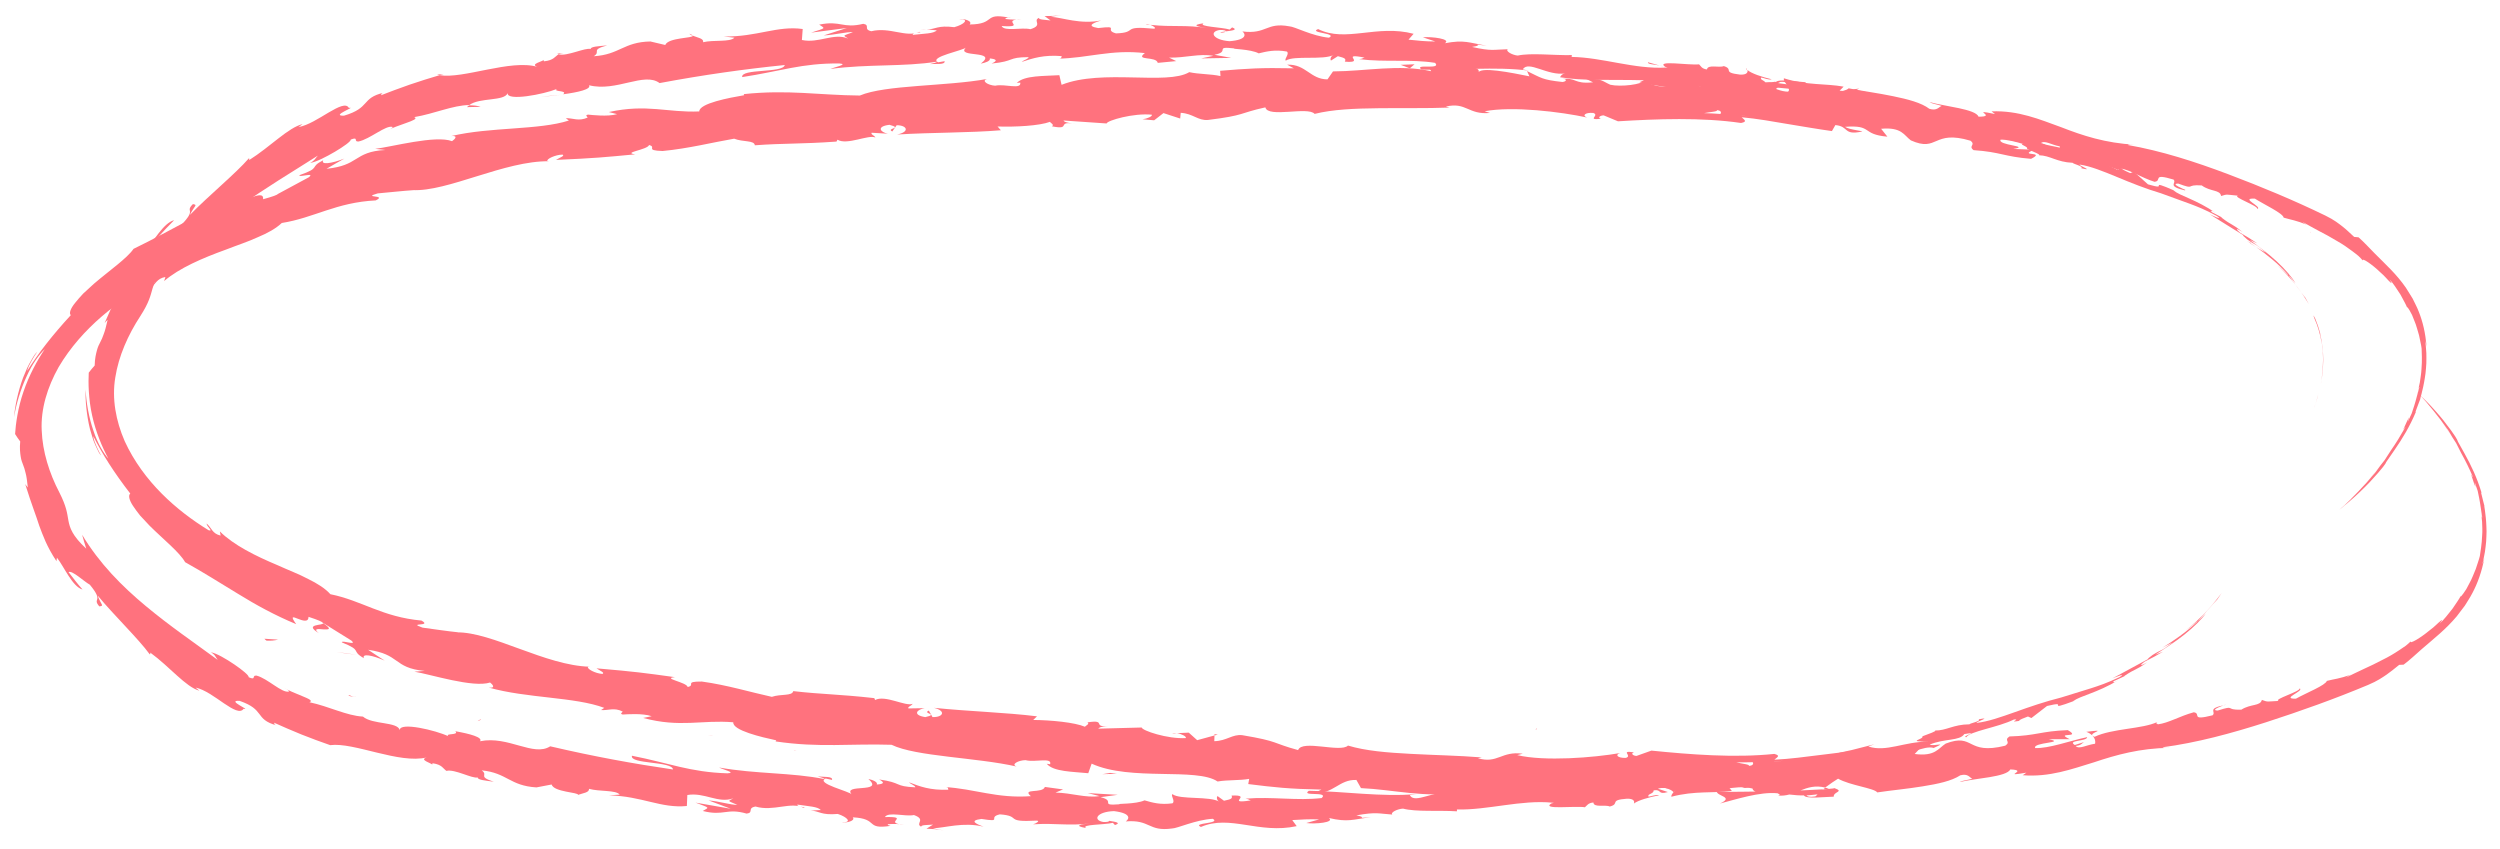 <?xml version="1.0" encoding="UTF-8"?>
<svg xmlns="http://www.w3.org/2000/svg" version="1.1" viewBox="0 0 371 126">
  <g>
    <g id="Ebene_1">
      <g>
        <path d="M343.49,60.34c-.2.54-.07.25.41-1.29.1-.37.18-.75.27-1.12-.18.83-.43,1.62-.68,2.41" fill="#ff727e"></path>
        <path d="M344.34,49.59c-.12-.43-.23-.89-.37-1.28-.14-.38-.28-.73-.38-1.01-.24-.5-.35-.66-.17-.14.33.77.52,1.26.67,1.81.16.53.3,1.11.49,2.08.04.4.08.77.12,1.1.02.34.02.64.03.87.02.47,0,.71,0,.57,0,.58-.12,2.56-.33,3.42.23-1.04.34-2.27.37-3.56,0-1.3-.16-2.66-.47-3.95-.13-.56.02-.04.06.09" fill="#ff727e"></path>
        <path d="M246.28,9.72l.66.19c-.18-.08-.41-.14-.66-.19" fill="#ff727e"></path>
        <path d="M181.14,4.85c.5-.01.71-.09.74-.18-.47.05-.85.1-.74.18" fill="#ff727e"></path>
        <path d="M170.03,3.63c.24.03.44.05.66.07-.25-.09-.5-.14-.66-.07" fill="#ff727e"></path>
        <path d="M246.28,9.72l-1.71-.48c-.15.28.87.32,1.71.48" fill="#ff727e"></path>
        <path d="M333.93,36.12c.32.22.6.39.85.54-.26-.18-.52-.36-.78-.54-.02,0-.04,0-.06,0" fill="#ff727e"></path>
        <path d="M274.89,13.29l.52.1c.17-.06.32-.15.48-.25l-1,.14Z" fill="#ff727e"></path>
        <path d="M296.58,18.29c-.48-.16-.74.33-.96.52.31-.15.69-.16,1.12-.08.02-.1-.02-.24-.16-.44" fill="#ff727e"></path>
        <path d="M329.8,32.34l.57.32c-.15-.08-.4-.23-.57-.32" fill="#ff727e"></path>
        <path d="M259.27,10.42c-.02-.12-.09-.24-.17-.31-.01.1.06.2.17.31" fill="#ff727e"></path>
        <path d="M365.11,88.52s.02.01.02.03c.08-.15.1-.21-.02-.03" fill="#ff727e"></path>
        <path d="M358.71,58.26l.29.28s.05.04.06.06l-.35-.33Z" fill="#ff727e"></path>
        <path d="M149.6,2.61s.05,0,.09.02c.54-.09.24-.08-.09-.02" fill="#ff727e"></path>
        <path d="M47.33,93.97c-.95-.75-.07-.63.68-.57.75.04,1.37.03-.08-.94.23.41-3.04.05-.59,1.51" fill="#ff727e"></path>
        <path d="M333.44,35.74c-.26-.18-.53-.36-.8-.54.36.25.61.41.8.54" fill="#ff727e"></path>
        <path d="M47.92,92.47h0s-.3-.21-.3-.21c.12.09.19.13.3.21" fill="#ff727e"></path>
        <path d="M102.31,5.01c.09.13.28.22.48.3-.02-.08-.12-.17-.48-.3" fill="#ff727e"></path>
        <path d="M137.5,4.38l-.87-.08c.34.06.62.08.87.08" fill="#ff727e"></path>
        <path d="M83.98,7.89c-.47,0-.64-.09-1.28.1.06.03.12.05.2.07.23-.13.54-.22,1.09-.17" fill="#ff727e"></path>
        <path d="M64.87,11.08c.1.04.24.05.36.07.19-.06.41-.12.6-.18l-.97.11Z" fill="#ff727e"></path>
        <path d="M309.61,108.6c.42.16.68.35.88.54-.3-.47,2.48-.95-.88-.54" fill="#ff727e"></path>
        <path d="M333.96,36.01c-.11-.02-.26-.1-.52-.28.19.13.37.26.55.39.06,0,.08-.01-.03-.11" fill="#ff727e"></path>
        <path d="M83.23,14.07l-3,.28c.84-.04,1.93-.14,3-.28" fill="#ff727e"></path>
        <path d="M173.96,108.84l.69-.04c-.26-.04-.51-.04-.69.04" fill="#ff727e"></path>
        <path d="M71.34,15.85c-.54-.18-1.11-.22-1.7-.22-.12.08-.26.16-.34.27l2.04-.05Z" fill="#ff727e"></path>
        <path d="M310.5,109.15s0,0,0,0c0,0,0,0,0,0" fill="#ff727e"></path>
        <path d="M269.39,118.19c-.9.14-1.19,0-1.31-.15.42-.03.92-.07,1.57-.15.03-.03.08-.07.11-.1-.09.15-.19.29-.37.4M257.66,113.13c.68.02,1.54,0,2.44-.02.19.27-.04.54-.6.54.31-.19-1.01-.31-1.84-.52M263.3,113s0-.02,0-.02c.58-.03,1.07-.06,1.38-.07-.29.02-.69.04-1.39.09M330.24,104.61c-2.85.55-1.3.99-1.89,1.54-3.41.86-1.61-.26-2.79-.45-2.12.58-3.73,1.59-5.32,1.79-.12-.12-.44-.12-.08-.35-2.24,1.06-6.7.95-9.32,2.2-.2-.06-.3-.13-.35-.19.43.42.5.87.42,1.22-1.29.17-2.39.89-2.88.33.79-.08.85-.33,1.22-.57l-1.35.43c-1.22-.75,1.84-.52,1.83-1.17-2.63.56-5.69,1.71-7.71,1.62-.42-.88,4.71-.76,2.02-1.31h3.12c-2.39-1.13,1.89-.09-.3-1.35-4.09.16-4.58.82-8.66.94-.92.62.3.75-.62,1.37-5.83,1.45-4.55-1.96-8.84-.31-1.12.72-1.57,1.94-4.6,1.54l1.06-1.13c-3.97.18-2.3,1.69-6.44,1.2.75-.45,3.13-.51,2.53-.61-2.67-.69-1.92.7-3.99.81l-.4-.91c-2.12.2-4.34.49-6.62.77-2.28.28-4.63.61-6.97.72.27-.28,1.08-.59,0-.86-5.92.62-12.59.08-18.24-.49l-2.22.79c-.5-.02-.92-.38-.36-.53-2.2-.33-.14.51-1.22.82-1.26.04-1.64-.48-.83-.72-3.95.69-11.22,1.27-15.28.31l.82-.21c-3.18-.44-3.72,1.53-6.65.67l.58-.12c-3.47-.28-7.13-.34-10.58-.53-3.45-.18-6.69-.44-9.29-1.23-1.09,1.1-6.83-.93-7.4.67-3.9-1.05-2.74-1.28-8.28-2.21-1.48-.18-2.3.85-4.16.89l.03-.85-2.57.7-1.25-1.12-1.74.08c.68.11,1.43.5,1.31.73-2.73.16-6.53-1.13-6.55-1.57l-6.44.17c.17-.33,1.25-.35,2.11-.49-3.48.55-.54-.95-3.73-.44.4.23-.27.48-.36.65-1.51-.65-5.05-.99-7.68-1.01l.56-.54c-4.71-.58-9.99-.72-15.29-1.26,1.88.47,1.34,1.43-.22,1.37l-.54-.96c-1.06.45,1.59.5-.53.97-1.97-.32-1.23-1.16-.07-1.33l-2.44.04c-.12-.28.46-.36.64-.69-1.04.45-4.07-1.36-5.58-.56l-.11-.28c-5.29-.59-7.73-.55-12.03-1.04-.16.76-1.83.39-3.18.85-3.13-.68-6.57-1.74-10.38-2.27-2.71-.02-.85.53-2.11.81-.12-.71-3.91-1.28-1.89-1.46-4.56-.63-5.82-.81-11.64-1.31.59.4,1.27.65.88.83-1.06-.07-2.33-.75-2.14-1.05l.28-.02c-6.6-.16-14.5-5.17-19.77-5.1h.3c-1.79-.18-3.57-.46-5.36-.7-2.38-.81,1.53-.11-.17-1.05-5.83-.53-8.81-2.96-13.51-3.91-.77-.86-1.93-1.59-3.3-2.26-1.36-.73-2.96-1.32-4.55-2.05-3.23-1.35-6.55-3-8.55-5.01l.11.62c-1.27-.29-1.3-1.13-2.08-1.79-.01.45,1.09,1.21.3,1-2.42-1.49-4.79-3.26-6.96-5.44-2.16-2.17-4.12-4.78-5.49-7.77-1.32-3.03-1.93-6.33-1.4-9.47.49-3.15,1.88-6.3,3.7-9.08,1.32-2.05,1.51-3.02,1.82-4.1.32-1.05.82-2.23,3.13-4.06-.3.66-.58,1.35-.85,2.02,3.05-4.16,6.83-7.4,10.66-10.16,3.85-2.78,7.8-5.11,11.6-7.54-.43.44-.4.69-1.15,1.09.87-.12,2.38-.9,3.68-1.66,1.3-.77,2.38-1.54,2.36-1.81,1.23-.47.35.34,1.14.29,1.7-.35,4.09-2.49,5.05-2.16.16.05-.45.38-.75.54.53-.37,1.8-.77,2.8-1.14.99-.35,1.72-.64,1.17-.86,2.99-.5,5.73-1.77,8.17-1.79,1.56-1.16,5.22-.52,5.7-1.78-.2,1.25,5.36.19,7.3-.61-.65.46,1.68.18.93.79,2.2-.29,4.23-.75,3.84-1.34,4.06,1.03,8.2-2.03,10.47-.32,6.57-1.23,12.66-2.08,18.58-2.68-.25,1.24-6.54.49-6.32,1.79,5.61-.85,8.88-2.09,14.43-2.02,1.43.11-.83.57-1.33.81,5.62-.75,10.82-.29,15.82-1.08-.02.12-.56.25-1.07.36.98-.06,2.28.13,2.19-.43l-.96.17c-1.54-.79,3.97-1.79,4.16-2.23-1.73,1.64,4.9.33,2.17,2.42.65-.11,1.47-.39,1.34-.77.95.1,1.25.32.26.76,3.53-.34,2.31-.94,5.49-.95-.03.27-.67.39-1.02.71,1.63-.54,3.28-1.09,5.96-.86-.17.16.13.38-.67.38,4.62-.08,7.95-1.41,12.99-.83-1.56,1.17,1.7.42,1.91,1.45l2.74-.26-1.06-.52c2.38.06,4.54-.65,6.56-.26l-1.8.38,4.48-.08-2.51-.46c2.45-.47-.18-1.31,2.98-.94-.65.09,2.38.08,3.59.73h0c1.2-.29,2.44-.59,4.18-.27.44.34-.44,1.12-.16,1.35,1.22-.82,5.59-.02,7.13-.86-.51.19-.57.73-.42.85l1.02-.65c1.09.28,1.24.39,1.03.81,3.31.29-.96-1.36,2.94-.6-.31.04-.17.15-.82.23,3.93.49,7.67-.03,11.28.55.99,1.1-3.19.05-2.03,1,5.24.14,10.93-.5,15.97.16l-.93-.19c.83-1.4,3.7,1.03,6.32.59-.64.05-.89.73-.71.59,3.44.55,7.1.3,12.38.43l-.69.3c2,.56,5.34.8,7.52,1.25.69-.29,1.94-.07,1.23-.71,6.53,3.05,13.02.67,18.81,3.32-.71-.11-1.74.06-1.17.14l5.13.47c-.33-.64-.62-.46-1.64-1.09.69-.24,2.16-.26,3.42-.02-2.33-.04-.1.93.85,1.4-.14-.2.22-.33.16-.52,2.53,1.46.59-1.04,4.13.32l-.23.24c1.38.12,2.67,0,4.12.4.52.71-1.48-.02-1.64.45,2.06.36,4.2-.27,5.97.72-.89-.05-2.14-.31-3.03-.33,1.92,1.09,2.18.97,3.66,1.39l-.14-.05,3.41,1.04-.85-.36c2.76-.77,5.24.96,8.79,1.08-3.45-.15-.62.29-.97.75.85.37,2.15.89,1.75.94,1.69.03,2.64,1.02,5.01,1.12.07.17,1.71.54,1.28.8,2.11.52-.44-.41-.23-.54,1.65.25,3.51,1.01,5.54,1.85,2.02.84,4.22,1.73,6.54,2.42,1.98.72,3.15,1.14,4.29,1.56,1.14.43,2.24.85,4,1.81,1.14.81-1.06-.25-1.06-.25,1.88,1.17,3.29,2.05,5.07,3.16-.37-.19-.03.12.48.56,1.38,1,1.02.42,2.76,1.97-.33-.2-.76-.4-1.44-.85,1.63,1.17,3.21,2.42,4.72,4.07.36.51-.96-.9-1.54-1.35.88.83,2,1.98,2.88,3.15.89,1.15,1.55,2.26,1.77,2.61-.27-.53-.57-1.04-.87-1.54.51.85.23.48-.18-.09-1.32-1.8-1.94-2.55-1.98-2.71.35.4.71.79,1.04,1.23-.44-.79-1.5-2.05-2.78-3.23-1.28-1.19-2.78-2.29-3.99-3.17l1.1.49c-.84-.57-1.7-1.1-2.56-1.59-.51-.43-.82-.87.41-.07-1.71-1.37-1.59-.96-3.07-2.1-.16-.14-.08-.1.08-.02-.59-.34-1.2-.63-1.79-.94.37.12-.22-.44.85.26-3.11-2.12-5.25-2.49-6.39-3.42l.28.1c-2.28-1-2.41-.94-2.41-.81,0,.14.14.35-1.61-.16l-2.1-1.88-.53.21c-.47-.2-1.4-.61-1.2-.7-1.83-.39.27.29-.82.17-2.2-1.27-6.37-2.02-6.76-2.92-.9.1,2.16,1-.36.45-.55-1.07-2.88-.76-4.93-1.77.73-.27,2.7.59.65-.47-1.41.4-4.11-1.39-5.93-1.75-.19.66-3.95-.77-7.02-1.23.23-.22-5.64-1.76-8.43-2.66l.1-.12c-.66.73-3.56-.02-5.71-.25.15-.53.56-.67,1.75-.67l-2-.41c-.51.2-1.15.24-2.47.1l.59-.6c-2.67-.49-5.48-.16-8.86-1.24-.27.69,2.51,2.39-1.18,2.32-.09-.4-.15-1.09.82-1.1-.32,0-1.15.15-1.76-.11l1.53-.43c-1.54-.53-.88.42-2.13.17.09-.55-.88-.53-.66-.95.33,0,1.07.39,1.57.25-1.4-.32-3.08-.89-3.6-1.38.09.33-.08.75-1.13.68-2.69-.31-.85-.78-2.38-1.26-.69.3-2.37-.3-2.5.5-.79-.1-.89-.5-1.17-.76-1.43.18-6.51-.68-5.03.37l.35.1c-.07,0-.15,0-.23.01h.01-.01c-4.64.27-9.43-1.51-14-1.58l.03-.27c-2.73.06-6.04-.36-8.03.07-.8-.07-1.85-.65-1.48-.94-2.09.04-2.34.33-5.3-.34,2.12-.32-.68-.47,2.16-.19-2.67-.43-3.25-.91-6.2-.36,1.04-.63-1.96-1.01-3.26-.88l1.85.62c-1.45,0-2.7-.13-3.98-.27l.76-.87c-5.44-1.44-10.09,1.35-14.17-.7-1.51.58,2.97.59,1.61,1.28-2.53-.24-5.09-1.66-5.89-1.69-3.45-.64-3.34,1.22-6.96.76.44.34.83,1.23-1.91,1.45-2.54-.19-3.05-1.45-1.42-1.67.61-.01.9.1.87.21.83-.1,1.92-.21.93-.59l-.35.32c-1.24-.37-4.75-.42-3.89-.93-1.94.27-.85.52.56.72-3.24-.54-5.1-.12-8.45-.49.52.19,1,.58.46.57-4.91-.47-2.2.59-5.56.7-1.87-.51.75-1.19-2.64-.79-2.04-.34-.39-.87.44-1.13-3.1.62-5.71-.43-7.46-.54l1.63-.27c-.97.16-1.77.16-2.57.16l.89.65c-.95-.11-1.75-.11-1.72-.38-1,.43.7,1.08-1.27,1.68-1.25-.32-3.87.39-4.27-.47,3.97.25-.4-.87,2.98-1.04-.65.11-1.45.11-2.39,0-.14-.09.14-.18.41-.23-3.78-.73-1.8,1-5.75,1.04.52-.5-.87-.91-1.53-.8,1.59-.02.73.8-.75,1.2-2.52-.32-2.76.34-4.09.33l1.51.14c-.53.5-1.79.47-3.57.67-.14-.38,1.61-.3.99-.45-1.99.91-4.39-.77-7.15-.09-1.25-.28-.09-.91-1.19-1.1-3.09.75-3.3-.54-6.54.12.91.62,1.08.45-1.21,1.19l5.31-.69-3.43,1.1c1.6-.06,3.39-.56,4.34-.48-1.64.6-1.46.43-.72.95-2.15-.9-4.35.75-6.86.21l.12-1.63c-3.79-.53-6.78,1.19-11.71,1.11l1.58.18c-.68.69-3.05.29-4.66.67.16-.56-.84-.68-1.52-.97.08.4-3.62.25-4.09,1.38l-2.2-.52c-3.99.07-4.57,1.96-8.41,2.19,1.16-.72-.59-.91,1.99-1.61-1.28.13-2.44.16-2.46.54-.75-.26-3.56,1.14-4.74.78-.54.31-.71.89-2.15,1.04-.16-.09,0-.27,0-.27,0,.26-2.25.67-.99,1.1-3.97-1.18-11.02,1.83-14.52,1.23-1.4.41-2.94.89-4.46,1.41-1.52.53-2.98,1.08-4.24,1.57.14-.22-.02-.27.46-.39-1.77.39-2.26,1-2.81,1.6-.55.6-1.15,1.23-3.14,1.82-2.13.06,2.01-1.39.72-1.15-.39-.75-1.58-.15-3,.68-1.42.84-3.08,1.93-4.47,2.16l.61-.44c-2.12.5-4.75,3.33-7.95,5.35,0,0,.12-.25-.04-.26-1.98,2.28-5.95,5.52-8.74,8.39.68-1.42,1.22-1.47.45-1.61-1.27,1.25.7.61-1.79,3.16-.95.45-2.86,2.06-3.37,1.73.79-.85,1.57-1.71,2.37-2.5-1.58.39-3.09,3.23-4.34,4.56v-.52c-1.76,2.19-2.44,3.68-3.17,5.13-.67,1.55-1.46,2.97-2.81,6.1.15-.17.29-.34.45-.48-.22.98-.39,1.64-.58,2.12-.17.5-.33.85-.51,1.19s-.36.69-.5,1.23c-.14.53-.31,1.21-.33,2.24-.29.33-.61.68-.88,1.06-.08,1.4-.05,3.9.5,6.34.53,2.45,1.5,4.73,2.41,6.41-.68-.77-1.59-2.21-2.22-4.15-.66-1.9-1.08-4.23-1.15-6.11-.08,1.44.14,3.86.64,5.87.14.49.28.96.42,1.41.13.45.32.81.46,1.16.15.34.29.64.42.88.13.23.26.39.36.49-.23-.38-.46-.85-.68-1.35-.21-.5-.43-.99-.49-1.54,1.32,2.65,3.11,5.45,5.49,8.53-.33.26-.15.99.41,1.83.28.43.64.91,1.05,1.43.43.48.91.99,1.41,1.51,2.03,2.02,4.48,3.97,5.27,5.41,2.66,1.48,5.2,3.09,7.87,4.71,2.67,1.65,5.48,3.19,8.62,4.49-.93-1.28-.47-1.09.22-.81.69.27,1.61.61,1.6-.28,1.47.48,2.02.73,2.13.89l4.23,2.63c.96.85-1.47-.14-1.41.27,3.2,1.29,1.22,1.18,3.27,2.35-.32-.75,1.28-.44,3.09.36-.82-.51-1.64-1.07-2.46-1.61,2.34.34,3.26.95,4.18,1.61.92.66,1.85,1.32,4.22,1.53l-1.54.11c2.41.39,8.71,2.43,11.24,1.61.39.29.87.88-.19.75,5.63,1.6,12.82,1.38,17.13,3.01l-.48.33c1.08.08,1.95-.43,3.22.22-.09.16-.48.33.01.44.58-.03,2.91-.22,4.29.25l-1.26.26c5.5,1.48,8.68.25,13.37.64-.14,1.2,4.2,2.21,6.38,2.68l-.1.16c6.5.97,11.15.3,17.21.5,3.61,1.76,12.61,1.87,18.56,3.23-.9-.31.24-.93,1.32-.95,1.39.38,3.98-.48,3.65.61l-.5-.07c.97,1.19,3.9,1.17,6.16,1.4l.5-1.42c5.75,2.64,15.6.54,18.69,2.65,1.46-.26,3.24-.13,4.69-.39l-.14.77c3.95.49,5.93.72,10.86.82l-1.04.5c2.77.22,3.67-2.04,6.23-1.93l.68,1.21c4.84.22,9.66,1.5,14.52.63-.09.17-.26.5-1.04.52,2.28.11,8.77,1.1,8.04-.53-.01,1.06,5,.25,7.64-.16l-.45.76c2.27-.93,2.35-1.2,5.45-1.4.73.11.61.63-.35.41,2.42.44,1.94-.7,4.87-.27l-1.13.48c2.5.08,2.32-.18,3.73-.74,1.59-.28,4.75.23,5.08.91.36-.43,1.76-1,3.23-.81.19.26-.36.43-.63.51,4.17.51,6.28-.93,9.14-.25.05.25.23.38.47.45-3.34.06-6.02.05-5.77-.02-.03.71,2.66.81.47,1.8,2.19-.56,5.94-1.8,8.56-1.52.12.07.25.13.34.24l-.28.09c.61.06,1.15-.01,1.67-.15.84.09,1.37.15,2.17.13.29.58,3.09.21,4.43.19-.09-.77,1.67-.71.04-1.29.21.05-.26.1-1.15.17-.2.03-.44.05-.58.1.03-.02.06-.05.09-.07-.88.05-2.04.11-3.35.17,1.08-.43,2.2-.8,3.67-.43.71-.52,1.48-1.06,1.92-1.32,1.8,1.02,5.34,1.39,5.82,2.04,2.06-.31,4.49-.53,6.73-.9,2.24-.36,4.28-.78,5.59-1.64,1.17-.29,1.34.31,1.77.51-.68.21-1.48.25-1.85.49,2.35-.57,6.94-.74,7.5-1.87,2.95.11-1.66,1.16,2.39.48l-.55.38c3.99.31,7.24-.9,10.58-1.92,3.35-1.12,6.78-2.08,11.22-2.15-.62.02-.92.03-1.05-.08,5.04-.66,10.22-2.06,15.36-3.71,5.13-1.66,10.23-3.48,15.14-5.54,1.39-.58,2.14-1.12,2.75-1.53.61-.42,1.08-.82,1.87-1.45l.66-.03c.92-.69,1.8-1.53,2.68-2.3,1.88-1.63,3.57-2.93,5.2-4.87.39-.52.79-1.04,1.2-1.58.37-.61.78-1.2,1.14-1.91.74-1.39,1.38-3.12,1.76-5.17-.09.34-.2.68-.33.99.12-.34.2-.76.28-1.21.09-.45.19-.93.23-1.43.06-.5.12-1.02.12-1.53.02-.51.04-1.02,0-1.48-.06-1.9-.39-3.26-.29-3.05-.06-.28-.24-.87-.48-1.91l.03-.12c-.63-2.12-1.52-4-2.49-5.74-1.13-2.02-1.05-1.86-1.06-1.96-.04-.07-.14-.5-2.09-2.99-.73-.91-1.82-2.12-2.67-2.98s-1.46-1.38-1.15-1.11c.66.59,1.62,1.63,1.67,1.7-.47-.51-.95-1.01-1.43-1.47-.13-.13-.48-.45-.35-.33.13.13.77.68,2.41,2.71.76.94,1.51,1.91,2.22,2.93l.64,1.06c-.57-.9-1.16-1.77-1.78-2.61,1.02,1.46,1.66,2.4,2.34,3.5.15.3.4.79.75,1.48.62,1.1,1.19,2.27,1.71,3.48.12.51-.71-1.61.18.97.64,1.78-.44-1.87.55,1.15.43,2.04.28,1.46.66,3.86-.02.36-.07-.16-.23-1.1.11.52.15,1.16.22,1.81.02.67.07,1.36.01,2.02-.04,1.33-.27,2.49-.34,3.06-.12.53-.38,1.2-.61,1.94-.3.69-.57,1.47-.93,2.09-.17.32-.32.63-.47.89-.16.25-.31.47-.44.65-.25.35-.41.53-.43.43-.13.3-.62,1-1.19,1.84-.61.77-1.31,1.68-1.92,2.22.5-.63.47-.67.15-.41-.33.24-.9.88-1.61,1.38-1.36,1.14-3.04,2.12-2.8,1.63-.2.2-.45.43-.74.66-.3.21-.63.44-.99.67-.72.48-1.57.99-2.48,1.43-.9.47-1.86.95-2.79,1.36-.94.42-1.83.89-2.65,1.27.18-.13.53-.36.82-.45-1.86.65-2.43.63-3.63.94-.17.64-3.05,1.78-4.59,2.64-2.35.04,1.33-1.16.55-1.54.16.47-3.94,1.63-3.12,1.87-1.79.09-1.53.2-2.48-.15-.25.96-1.63.55-3.05,1.45-2.58.08-.71-.75-3.5.13-1.35-.03,1.13-.87,1.13-.87" fill="#ff727e"></path>
        <path d="M271.04,117.11c.13-.02.2-.06.37-.07-.18-.06-.35-.11-.53-.15-.11.09-.23.18-.32.26.16-.01.33-.02.48-.03" fill="#ff727e"></path>
        <path d="M247.06,9.94l-.12-.03c.1.04.18.08.24.14-.07-.05-.07-.07-.12-.11" fill="#ff727e"></path>
        <polygon points="180.22 109.15 180.72 109.01 180.23 108.95 180.22 109.15" fill="#ff727e"></polygon>
        <polygon points="207.85 9.62 209.21 10.14 209.92 9.54 207.85 9.62" fill="#ff727e"></polygon>
        <polygon points="163.59 114.89 165.75 114.83 164.75 114.7 163.59 114.89" fill="#ff727e"></polygon>
        <path d="M149.51,110.39c.5.03.7.12.72.21-.46-.07-.84-.13-.72-.21" fill="#ff727e"></path>
        <path d="M138.28,111.15c.24-.02.44-.03.66-.04-.26.08-.51.12-.66.04" fill="#ff727e"></path>
        <path d="M228.11,108.03c-.04.12-.12.23-.21.3,0-.1.08-.2.21-.3" fill="#ff727e"></path>
        <path d="M342.88,34.44s.02-.01.03-.03c.06.16.07.21-.03.03" fill="#ff727e"></path>
        <path d="M117.79,111.33s.05,0,.09-.01c.53.12.23.08-.09.01" fill="#ff727e"></path>
        <path d="M70.89,107.01c.11-.12.31-.21.51-.28-.03.08-.14.16-.51.28" fill="#ff727e"></path>
        <path d="M105.92,109.07l-.87.05c.35-.05.63-.05.87-.05" fill="#ff727e"></path>
        <path d="M52.95,103.38c-.47-.02-.65.06-1.27-.15.06-.03.12-.05.21-.06.22.14.52.25,1.06.21" fill="#ff727e"></path>
        <path d="M34.26,99.42c.11-.03.25-.04.37-.06.18.06.39.14.58.21l-.95-.15Z" fill="#ff727e"></path>
        <path d="M52.92,97.18l-2.97-.4c.83.07,1.91.22,2.97.4" fill="#ff727e"></path>
        <path d="M154.58,6.35l.69.07c-.27.03-.51.02-.69-.07" fill="#ff727e"></path>
        <path d="M41.27,94.92c-.56.15-1.13.18-1.72.15-.11-.09-.24-.17-.31-.28l2.03.13Z" fill="#ff727e"></path>
        <path d="M265.16,12.23c-.88-.18-1.19-.05-1.33.1.42.05.91.11,1.55.21.03.03.08.07.1.1-.07-.15-.16-.3-.32-.42M252.87,16.79c.68.01,1.54.06,2.43.12.22-.26.03-.54-.54-.56.29.2-1.04.27-1.89.44M258.47,17.15v.02c.57.05,1.06.1,1.37.13-.29-.03-.68-.07-1.37-.14M324.26,28.26c-2.78-.66-1.18-1.04-1.7-1.61-3.3-1-1.63.2-2.83.33-2.05-.66-3.53-1.73-5.1-2-.13.11-.45.1-.12.34-2.11-1.15-6.57-1.22-9.03-2.57-.2.05-.31.11-.37.17.48-.4.61-.85.56-1.2-1.26-.22-2.28-.98-2.83-.45.78.11.81.37,1.15.62l-1.29-.48c-1.31.7,1.77.6,1.69,1.24-2.55-.67-5.47-1.94-7.5-1.93-.52.86,4.61.95,1.87,1.38l3.11.12c-2.52,1.04,1.88.18-.46,1.35-4.06-.33-4.47-1.01-8.53-1.29-.85-.65.39-.74-.46-1.4-5.64-1.68-4.77,1.77-8.85-.05-1.03-.76-1.34-2-4.41-1.72l.93,1.17c-3.94-.34-2.1-1.78-6.29-1.46.7.48,3.06.64,2.46.71-2.75.58-1.83-.78-3.89-.97l-.51.89c-2.09-.29-4.27-.67-6.52-1.04-2.25-.38-4.55-.8-6.87-1.01.24.29,1.01.64-.1.85-5.83-.86-12.55-.6-18.26-.25l-2.12-.88c-.5,0-.96.33-.42.51-2.23.24-.08-.52-1.13-.87-1.25-.1-1.69.41-.91.68-3.85-.84-11.04-1.73-15.21-.93l.79.25c-3.23.31-3.53-1.68-6.55-.94l.56.14c-3.49.14-7.15.05-10.62.1-3.46.04-6.73.17-9.41.84-.96-1.15-6.93.65-7.31-.97-4.02.89-2.89,1.17-8.52,1.87-1.5.12-2.2-.95-4.04-1.06l-.08.85-2.48-.81-1.38,1.07-1.73-.15c.69-.08,1.49-.44,1.39-.68-2.7-.28-6.64.86-6.72,1.3l-6.4-.44c.13.33,1.2.4,2.05.57-3.4-.69-.65.93-3.77.29.43-.22-.21-.49-.28-.66-1.58.59-5.15.78-7.78.69l.49.56c-4.77.39-10.05.31-15.4.63,1.93-.39,1.51-1.37-.06-1.38l-.65.93c-1-.49,1.65-.44-.42-.99-2,.24-1.37,1.11-.23,1.32l-2.42-.14c-.15.28.42.38.56.71-.99-.49-4.21,1.19-5.63.32l-.14.28c-5.35.38-7.78.23-12.12.55-.07-.77-1.78-.46-3.07-.98-3.21.55-6.76,1.46-10.62,1.83-2.71-.09-.79-.57-2.01-.89-.2.71-4.05,1.12-2.05,1.38-4.63.44-5.91.57-11.76.83.63-.38,1.35-.6.97-.79-1.06.02-2.41.65-2.25.96l.28.03c-6.6-.11-15.08,4.56-20.32,4.28h.29c-1.81.12-3.62.33-5.43.49-2.47.71,1.52.17-.29,1.04-5.88.29-9.14,2.59-13.94,3.35-.87.82-2.11,1.51-3.56,2.11-1.44.67-3.1,1.2-4.78,1.86-3.38,1.22-6.89,2.72-9.12,4.65l.19-.61c-1.31.24-1.43,1.07-2.29,1.71.04-.45,1.23-1.16.42-.99-2.59,1.38-5.16,3.06-7.58,5.14-2.41,2.08-4.68,4.6-6.4,7.52-1.67,2.97-2.67,6.23-2.51,9.39.12,3.16,1.13,6.36,2.62,9.21,1.07,2.1,1.15,3.08,1.34,4.16.2,1.06.56,2.26,2.65,4.18-.23-.67-.41-1.37-.61-2.06,2.56,4.27,5.94,7.66,9.44,10.57,3.51,2.93,7.17,5.42,10.68,8-.37-.46-.31-.71-1.02-1.14.86.16,2.27.99,3.48,1.81,1.2.82,2.19,1.63,2.14,1.9,1.18.52.39-.33,1.17-.24,1.65.43,3.79,2.65,4.79,2.36.17-.04-.4-.39-.68-.57.48.39,1.71.85,2.66,1.25.95.39,1.65.7,1.07.91,2.93.62,5.51,2,7.94,2.13,1.41,1.22,5.14.73,5.47,2.01-.05-1.26,5.37.03,7.21.91-.59-.48,1.7-.11,1.02-.75,2.16.38,4.13.91,3.68,1.49,4.17-.86,7.94,2.36,10.41.75,6.41,1.5,12.39,2.59,18.22,3.44-.1-1.25-6.46-.76-6.09-2.04,5.5,1.08,8.61,2.44,14.16,2.61,1.44-.06-.77-.6-1.23-.86,5.51.98,10.76.73,15.66,1.72,0-.12-.53-.27-1.03-.4.97.1,2.29-.04,2.13.52l-.94-.21c-1.62.72,3.75,1.95,3.89,2.39-1.54-1.71,4.93-.13,2.45-2.32.64.14,1.42.45,1.25.82.96-.06,1.28-.26.34-.75,3.48.49,2.19,1.03,5.37,1.17,0-.28-.62-.41-.93-.75,1.57.61,3.15,1.22,5.85,1.1-.15-.17.17-.37-.63-.4,4.6.27,7.77,1.73,12.86,1.36-1.42-1.23,1.75-.34,2.08-1.37l2.7.37-1.12.47c2.38.04,4.45.83,6.52.52l-1.75-.45,4.46.26-2.55.35c2.38.57-.33,1.3,2.86,1.05-.64-.11,2.39.02,3.67-.58h0c1.16.34,2.36.69,4.14.44.47-.33-.31-1.14,0-1.36,1.12.87,5.58.24,7.01,1.15-.48-.21-.48-.75-.31-.86l.95.69c1.12-.23,1.28-.34,1.13-.77,3.33-.15-1.12,1.32,2.86.72-.31-.05-.15-.16-.8-.26,3.98-.33,7.65.34,11.31-.09,1.12-1.06-3.18-.18-1.91-1.08,5.25.08,10.84.95,15.95.49l-.95.15c.66,1.43,3.82-.88,6.37-.33-.63-.08-.8-.77-.64-.62,3.49-.41,7.12-.01,12.4.08l-.65-.33c2.06-.48,5.42-.58,7.64-.94.65.32,1.93.15,1.15.76,6.87-2.78,13.07-.14,19.15-2.54-.73.08-1.73-.13-1.16-.19l5.18-.26c-.41.63-.68.43-1.76,1.02.66.27,2.12.35,3.41.16-2.33-.06.01-.93,1.01-1.36-.17.2.18.34.1.52,2.69-1.36.47,1.06,4.16-.15l-.2-.25c1.39-.06,2.67.1,4.16-.23.6-.69-1.48-.04-1.58-.52,2.09-.27,4.16.44,6.04-.47-.89,0-2.17.22-3.06.21,2.05-1.01,2.29-.87,3.82-1.24l-.15.04,3.53-.9-.89.33c2.67.88,5.33-.74,8.9-.72-3.46,0-.59-.32-.88-.79.89-.34,2.25-.8,1.85-.86,1.68.04,2.75-.91,5.13-.92.09-.17,1.77-.46,1.37-.74,2.16-.43-.49.39-.3.53,1.68-.18,3.62-.87,5.74-1.62,2.12-.76,4.41-1.55,6.81-2.15,2.06-.64,3.28-1.01,4.46-1.38,1.18-.38,2.33-.76,4.21-1.65,1.24-.76-1.08.2-1.08.2,2.01-1.09,3.53-1.91,5.43-2.94-.4.17-.02-.12.54-.54,1.5-.94,1.06-.38,2.98-1.85-.35.19-.81.37-1.54.79,1.76-1.1,3.49-2.28,5.19-3.87.42-.49-1.06.86-1.7,1.29.98-.79,2.23-1.89,3.24-3.02,1.02-1.11,1.81-2.19,2.08-2.53-.34.52-.69,1.02-1.05,1.51.62-.82.29-.47-.19.09-1.53,1.74-2.23,2.47-2.3,2.63.4-.39.8-.76,1.18-1.19-.53.78-1.74,1.98-3.15,3.11-1.42,1.13-3.04,2.17-4.35,3l1.16-.44c-.91.53-1.82,1.03-2.74,1.48-.56.41-.92.84.4.09-1.87,1.3-1.7.89-3.31,1.97-.17.13-.09.1.08.02-.63.31-1.27.58-1.9.87.38-.11-.27.43.88-.23-3.35,1.99-5.54,2.27-6.78,3.15l.29-.09c-2.39.9-2.52.83-2.5.7.02-.14.19-.35-1.63.09l-2.32,1.79-.51-.23c-.49.18-1.47.54-1.27.65-1.87.31.3-.28-.8-.21-2.35,1.18-6.59,1.75-7.08,2.64-.88-.13,2.27-.9-.3-.47-.68,1.05-2.96.63-5.13,1.56.7.3,2.76-.47.59.5-1.36-.45-4.26,1.22-6.12,1.5-.12-.67-4.04.6-7.15.94.21.23-5.84,1.53-8.73,2.31l.09.13c-.58-.76-3.56-.12-5.73,0,.09.53.48.69,1.67.74l-2.05.32c-.48-.22-1.12-.28-2.45-.19l.52.62c-2.72.38-5.48-.06-8.98.87-.19-.7,2.79-2.28-.91-2.36-.14.4-.28,1.08.69,1.13-.32-.01-1.13-.2-1.77.04l1.47.49c-1.6.46-.83-.45-2.11-.25.02.55-.95.5-.77.92.33.02,1.12-.35,1.6-.19-1.44.26-3.18.76-3.76,1.23.13-.33,0-.75-1.05-.72-2.72.2-.94.75-2.53,1.16-.65-.32-2.39.21-2.43-.6-.8.07-.95.46-1.26.71-1.4-.24-6.57.41-4.97-.57l.36-.09c-.07,0-.15-.01-.23-.02h.01-.01c-4.59-.46-9.59,1.12-14.15,1.01v.27c-2.72-.17-6.07.11-8-.4-.81.04-1.92.57-1.59.88-2.08-.13-2.3-.42-5.33.12,2.08.41-.74.44,2.14.28-2.72.32-3.35.78-6.23.11.96.67-2.07.93-3.35.75l1.92-.54c-1.44-.06-2.71.02-4,.1l.66.9c-5.6,1.22-9.91-1.76-14.21.12-1.43-.64,3.03-.46,1.76-1.21-2.55.14-5.27,1.44-6.07,1.44-3.52.49-3.19-1.36-6.85-1.05.48-.32.97-1.19-1.74-1.53-2.55.08-3.21,1.32-1.61,1.61.61.04.91-.06.89-.17.82.13,1.89.28.86.63l-.31-.33c-1.28.31-4.78.22-3.99.77-1.91-.35-.79-.55.64-.69-3.29.41-5.1-.08-8.49.14.55-.16,1.06-.54.53-.55-4.95.27-2.13-.68-5.46-.93-1.93.44.6,1.21-2.73.68-2.08.26-.49.85.31,1.15-3.02-.74-5.75.2-7.51.23l1.59.33c-.95-.2-1.74-.23-2.55-.26l.97-.61c-.96.07-1.76.04-1.76.31-.95-.47.82-1.05-1.07-1.73-1.28.28-3.81-.54-4.31.3,3.99-.09-.5.85,2.85,1.16-.64-.13-1.43-.17-2.39-.1-.15.09.12.19.38.25-3.85.58-1.67-1.07-5.61-1.27.46.52-.98.87-1.61.73,1.59.08.82-.77-.61-1.23-2.55.22-2.72-.45-4.04-.5l1.52-.08c-.47-.52-1.74-.54-3.48-.81-.18.37,1.57.37.93.49-1.88-.99-4.48.59-7.14-.2-1.29.23-.2.91-1.32,1.05-2.99-.87-3.36.41-6.51-.39.98-.58,1.13-.4-1.07-1.24l5.22.91-3.29-1.24c1.59.13,3.31.69,4.27.66-1.56-.67-1.41-.49-.6-.97-2.26.81-4.26-.93-6.82-.49l-.07,1.63c-3.84.38-6.63-1.46-11.56-1.58l1.6-.11c-.59-.71-3.01-.42-4.57-.86.09.56-.91.64-1.62.9.12-.39-3.58-.4-3.92-1.54l-2.25.43c-3.98-.24-4.33-2.15-8.13-2.53,1.07.76-.69.89,1.8,1.69-1.26-.18-2.41-.26-2.39-.64-.78.23-3.41-1.28-4.64-.97-.5-.33-.61-.92-2.02-1.13-.17.08-.03.27-.03.27.03-.26-2.16-.77-.86-1.14-4.1,1.01-10.78-2.28-14.34-1.82-1.35-.47-2.83-1.01-4.28-1.59-1.45-.59-2.85-1.2-4.05-1.74.12.22-.05.26.42.41-1.73-.46-2.14-1.09-2.61-1.71-.48-.63-1-1.27-2.92-1.94-2.11-.14,1.85,1.46.59,1.17-.48.73-1.59.09-2.91-.8-1.32-.9-2.84-2.05-4.21-2.34l.56.47c-2.06-.59-4.35-3.52-7.3-5.67,0,0,.09.25-.07.26-1.71-2.35-5.28-5.75-7.73-8.73.51,1.44,1.04,1.52.25,1.62-1.12-1.3.78-.58-1.41-3.22-.89-.49-2.61-2.17-3.16-1.87.68.88,1.36,1.77,2.08,2.59-1.53-.45-2.71-3.35-3.8-4.73l-.07.52c-1.48-2.25-1.99-3.78-2.55-5.25-.49-1.57-1.1-3.02-2.09-6.19.13.18.25.35.39.5-.11-.98-.19-1.65-.33-2.14-.11-.5-.23-.86-.37-1.21-.14-.35-.28-.7-.36-1.24-.08-.53-.17-1.22-.07-2.24-.25-.34-.53-.7-.76-1.1.08-1.4.41-3.89,1.25-6.3.82-2.42,2.05-4.66,3.16-6.3-.77.74-1.85,2.14-2.7,4.05-.88,1.87-1.57,4.17-1.86,6.04.09-1.44.59-3.85,1.33-5.83.2-.48.4-.95.58-1.39.19-.44.41-.8.6-1.14.19-.33.36-.63.52-.86.16-.22.3-.38.41-.47-.27.37-.56.83-.83,1.32-.27.49-.54.97-.67,1.52,1.63-2.59,3.74-5.31,6.48-8.28-.3-.27-.04-.99.63-1.81.33-.42.74-.89,1.21-1.39.48-.46,1.02-.95,1.58-1.45,2.26-1.94,4.93-3.78,5.89-5.19,2.83-1.37,5.55-2.87,8.41-4.38,2.85-1.54,5.84-2.96,9.13-4.13-1.07,1.24-.59,1.07.12.81.72-.24,1.68-.54,1.56.34,1.53-.42,2.11-.65,2.23-.8l4.54-2.45c1.06-.81-1.49.08-1.38-.32,3.34-1.16,1.35-1.12,3.54-2.22-.41.73,1.23.49,3.13-.24-.88.48-1.76,1-2.64,1.51,2.37-.25,3.36-.81,4.36-1.44,1-.62,2-1.24,4.39-1.35l-1.53-.17c2.45-.29,8.97-2.07,11.4-1.14.42-.28.97-.84-.1-.76,5.81-1.37,12.95-.86,17.44-2.3l-.45-.35c1.08-.03,1.89.51,3.24-.09-.07-.16-.44-.35.06-.44.58.05,2.88.34,4.31-.07l-1.23-.31c5.66-1.25,8.69.11,13.42-.09,0-1.2,4.45-2.03,6.67-2.41l-.07-.16c6.59-.7,11.16.16,17.23.21,3.81-1.61,12.8-1.35,18.89-2.46-.93.27.13.94,1.2,1,1.43-.32,3.91.64,3.72-.46l-.51.05c1.1-1.14,4.02-1,6.31-1.15l.33,1.43c6.04-2.4,15.63.1,18.95-1.88,1.43.32,3.21.26,4.63.58l-.05-.78c4-.33,6-.48,10.93-.37l-.98-.54c2.79-.1,3.42,2.18,5.98,2.18l.82-1.18c4.85-.02,9.82-1.1,14.56-.03-.07-.17-.2-.51-.98-.56,2.29-.02,8.88-.74,7.97.85.11-1.06,5.01-.05,7.6.47l-.36-.78c2.15,1.02,2.21,1.29,5.27,1.62.74-.08.68-.6-.3-.42,2.46-.34,1.85.78,4.83.47l-1.07-.53c2.51.02,2.29.28,3.63.89,1.55.35,4.76-.03,5.18-.69.31.44,1.64,1.07,3.13.94.22-.25-.31-.44-.57-.53,4.22-.34,6.16,1.18,9.09.62.08-.25.28-.36.52-.43-3.32-.2-6-.3-5.76-.22.05-.71,2.75-.7.68-1.78,2.12.64,5.72,2.04,8.36,1.87.13-.06.26-.12.36-.22l-.26-.1c.61-.03,1.15.06,1.64.22.84-.05,1.38-.1,2.18-.05.36-.56,3.1-.08,4.44,0-.18.77,1.58.78-.11,1.29.22-.04-.24-.11-1.13-.21-.2-.04-.43-.07-.56-.12.03.02.05.05.09.07-.88-.08-2.02-.19-3.32-.31,1.03.47,2.1.89,3.61.58.64.55,1.35,1.12,1.76,1.39,1.92-.95,5.49-1.17,6.04-1.79,2.02.4,4.41.71,6.6,1.17,2.19.45,4.18.96,5.38,1.87,1.14.34,1.37-.26,1.83-.43-.65-.23-1.45-.31-1.79-.57,2.27.66,6.83,1.02,7.26,2.17,2.95.01-1.52-1.22,2.44-.39l-.5-.4c4.01-.15,7.11,1.19,10.32,2.35,3.21,1.25,6.52,2.35,10.94,2.6-.61-.05-.92-.07-1.06.04,4.95.86,9.96,2.47,14.89,4.33,4.93,1.86,9.8,3.89,14.45,6.15,1.32.64,2,1.21,2.56,1.64.56.44.98.86,1.7,1.52l.65.06c.83.72,1.61,1.6,2.41,2.4,1.69,1.7,3.22,3.07,4.61,5.07.33.53.66,1.07,1.01,1.62.29.63.64,1.23.91,1.95.57,1.42,1.01,3.17,1.15,5.22-.05-.34-.12-.68-.22-1,.07.34.11.76.14,1.21.04.45.08.93.06,1.44,0,.5,0,1.02-.06,1.53-.05.51-.08,1.01-.18,1.48-.29,1.89-.77,3.23-.65,3.03-.1.28-.34.86-.71,1.89l.02.12c-.88,2.09-1.99,3.93-3.16,5.62-1.36,1.97-1.26,1.81-1.29,1.92-.05.07-.2.49-2.44,2.9-.84.88-2.07,2.04-3.02,2.86-.95.82-1.61,1.32-1.28,1.06.73-.57,1.81-1.57,1.86-1.63-.53.49-1.06.96-1.6,1.41-.15.12-.53.43-.39.31.14-.13.85-.65,2.72-2.61.87-.9,1.73-1.85,2.56-2.84l.76-1.03c-.68.87-1.37,1.72-2.08,2.53,1.19-1.42,1.94-2.33,2.74-3.39.19-.29.49-.77.93-1.44.75-1.07,1.45-2.22,2.12-3.41.18-.5-.89,1.58.29-.96.85-1.75-.66,1.85.68-1.13.67-2.01.46-1.44,1.12-3.83.02-.36-.09.15-.36,1.08.17-.51.29-1.15.44-1.8.09-.66.22-1.35.25-2.01.12-1.33.03-2.5.02-3.07-.06-.54-.24-1.21-.38-1.96-.22-.7-.4-1.49-.68-2.12-.13-.32-.25-.64-.36-.9-.14-.25-.26-.48-.36-.67-.21-.36-.35-.55-.38-.45-.1-.3-.5-1.02-.97-1.89-.52-.79-1.1-1.73-1.65-2.29.43.65.39.69.1.42-.3-.25-.8-.91-1.44-1.44-1.22-1.19-2.79-2.24-2.6-1.75-.18-.21-.4-.45-.66-.69-.27-.23-.58-.46-.91-.71-.67-.51-1.45-1.05-2.31-1.53-.85-.5-1.74-1.02-2.63-1.46-.88-.45-1.73-.96-2.49-1.38.16.13.48.38.76.48-1.78-.72-2.34-.73-3.51-1.08-.1-.65-2.84-1.91-4.27-2.82-2.34-.13,1.19,1.21.36,1.55.22-.47-3.73-1.79-2.89-1.99-1.77-.16-1.51-.26-2.49.05-.13-.96-1.56-.61-2.87-1.57-2.57-.19-.8.71-3.47-.27-1.35-.03,1.02.92,1.02.92" fill="#ff727e"></path>
        <polygon points="160.84 6.5 161.34 6.46 160.85 6.31 160.84 6.5" fill="#ff727e"></polygon>
      </g>
    </g>
  </g>
</svg>
